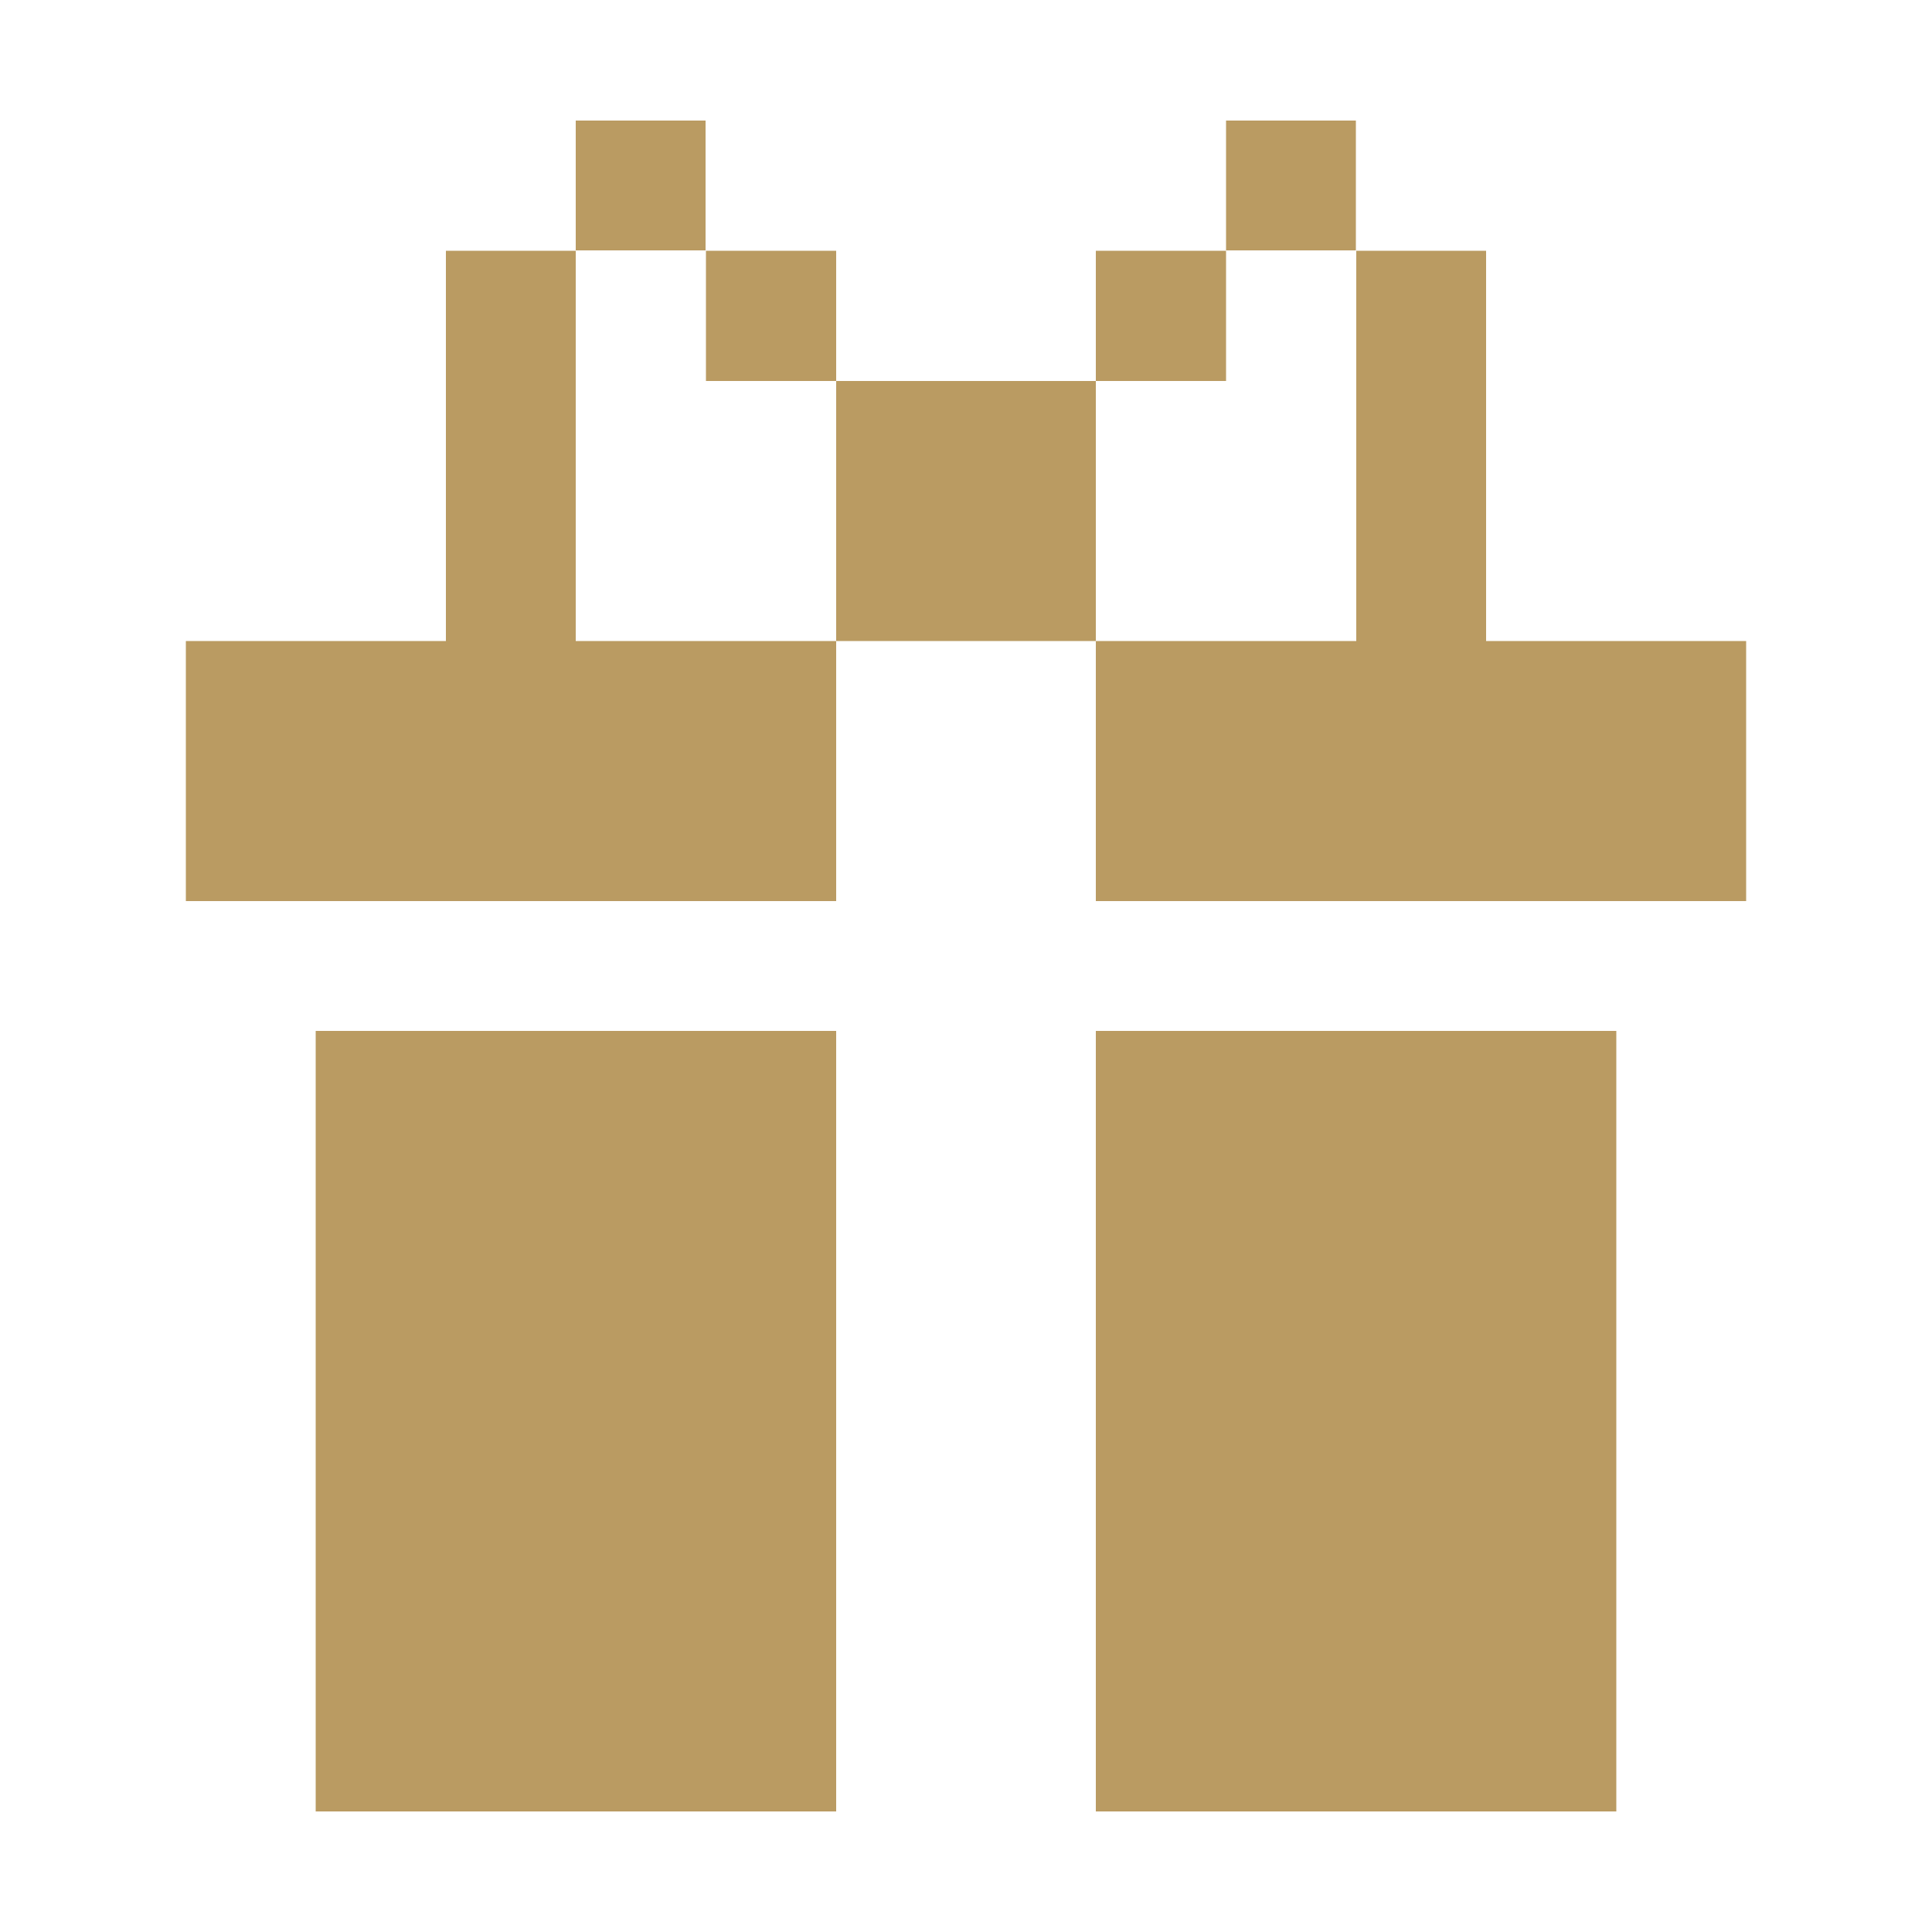 <svg viewBox="0 0 50 50" xmlns="http://www.w3.org/2000/svg" xmlns:xlink="http://www.w3.org/1999/xlink"><clipPath id="a"><path d="m0 0h50v50h-50z"/></clipPath><g clip-path="url(#a)" fill="#ba9b62"><path d="m31.73 3.12h3.36v3.36h-3.36z"/><path d="m28.36 6.49h3.37v3.37h-3.37z"/><path d="m28.36 9.86h-3.36-3.36v3.36 3.37h3.36 3.36v-3.37z"/><path d="m14.9 3.12h3.36v3.36h-3.36z"/><path d="m18.27 6.49h3.37v3.37h-3.37z"/><path d="m41.83 16.59h-3.37v-3.37-3.36-3.37h-3.36v3.37 3.36 3.37h-3.37-3.37v3.36 3.37h3.37 3.37 3.36 3.37 3.36v-3.37-3.36z"/><path d="m14.9 16.59v-3.37-3.36-3.37h-3.36v3.37 3.36 3.37h-3.37-3.36v3.36 3.37h3.36 3.37 3.36 3.37 3.37v-3.37-3.36h-3.37z"/><path d="m35.1 26.68h-3.37-3.37v3.37 3.37 3.36 3.36 3.37 3.37h3.37 3.37 3.36 3.37v-3.37-3.37-3.36-3.36-3.37-3.37h-3.37z"/><path d="m14.9 26.68h-3.36-3.37v3.37 3.37 3.36 3.36 3.37 3.37h3.37 3.36 3.37 3.37v-3.37-3.37-3.36-3.36-3.37-3.37h-3.37z"/></g></svg>